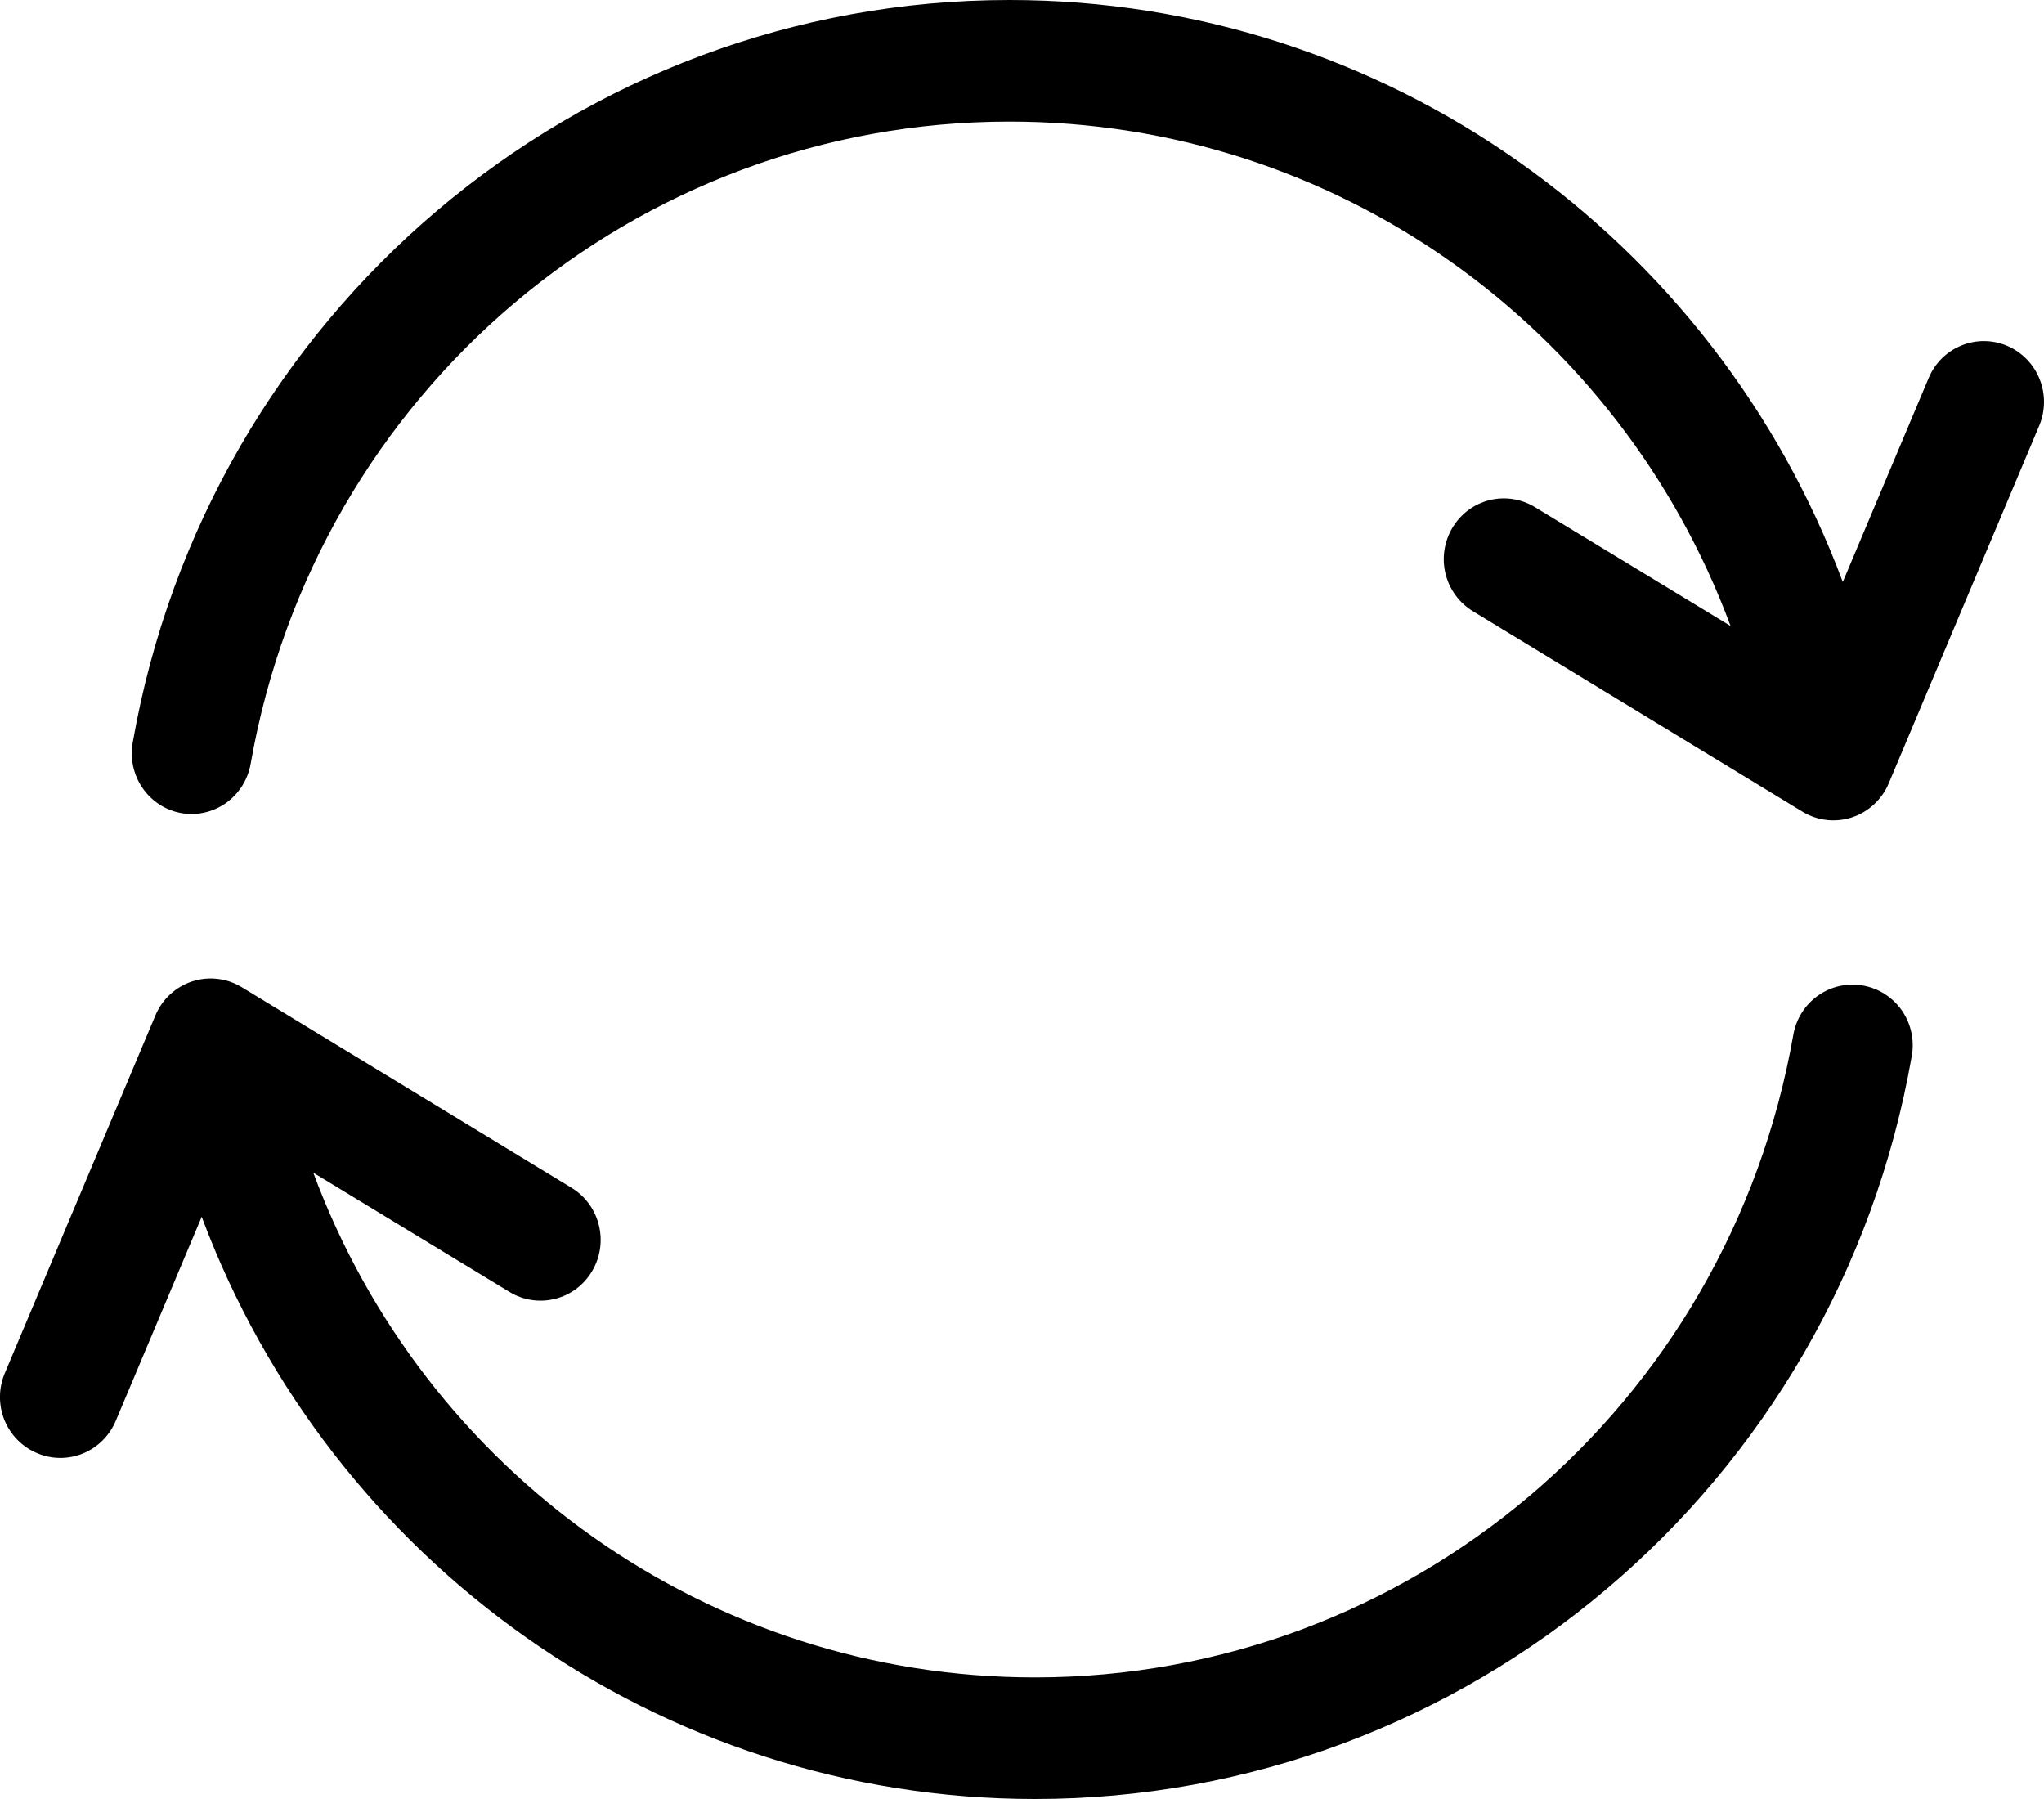 <svg width="25" height="22" viewBox="0 0 25 22" fill="none" xmlns="http://www.w3.org/2000/svg">
<g clip-path="url(#clip0_23_801)">
<path d="M12.347 0C7.068 0 2.542 3.832 1.623 9.082C1.589 9.276 1.632 9.475 1.743 9.636C1.853 9.797 2.023 9.908 2.214 9.943C2.406 9.978 2.604 9.933 2.764 9.82C2.924 9.706 3.032 9.534 3.066 9.339C3.863 4.791 7.771 1.487 12.347 1.487C16.335 1.487 19.811 3.999 21.166 7.655L18.774 6.202C18.607 6.1 18.407 6.069 18.218 6.116C18.029 6.163 17.866 6.284 17.765 6.453C17.664 6.622 17.633 6.824 17.68 7.016C17.727 7.207 17.847 7.372 18.014 7.474L22.047 9.927C22.229 10.037 22.449 10.062 22.651 9.996C22.852 9.93 23.016 9.779 23.1 9.582L24.941 5.207C25.017 5.026 25.02 4.821 24.947 4.638C24.875 4.455 24.733 4.309 24.554 4.231C24.374 4.153 24.171 4.151 23.99 4.225C23.808 4.299 23.663 4.443 23.588 4.626L22.539 7.117C20.967 2.903 16.942 0 12.348 0H12.347ZM2.556 11.966C2.486 11.968 2.416 11.98 2.349 12.002C2.147 12.069 1.983 12.22 1.9 12.419L0.059 16.792C-0.018 16.974 -0.02 17.179 0.053 17.363C0.127 17.546 0.269 17.692 0.45 17.769C0.629 17.847 0.832 17.849 1.014 17.775C1.195 17.701 1.34 17.557 1.416 17.375L2.467 14.88C4.04 19.094 8.064 22 12.658 22C17.937 22 22.463 18.169 23.382 12.918C23.418 12.723 23.375 12.522 23.263 12.359C23.15 12.196 22.979 12.086 22.785 12.052C22.593 12.018 22.396 12.062 22.236 12.175C22.076 12.288 21.968 12.46 21.934 12.654C21.137 17.203 17.234 20.513 12.658 20.513C8.669 20.513 5.187 17.999 3.832 14.341L6.231 15.799C6.398 15.901 6.599 15.931 6.788 15.884C6.978 15.837 7.141 15.715 7.241 15.546C7.342 15.378 7.372 15.175 7.325 14.984C7.278 14.792 7.158 14.627 6.991 14.526L2.958 12.073C2.837 11.999 2.698 11.962 2.556 11.966V11.966Z" fill="black"/>
</g>
<defs>
<clipPath id="clip0_23_801">
<rect width="25" height="22" fill="white"/>
</clipPath>
</defs>
</svg>
